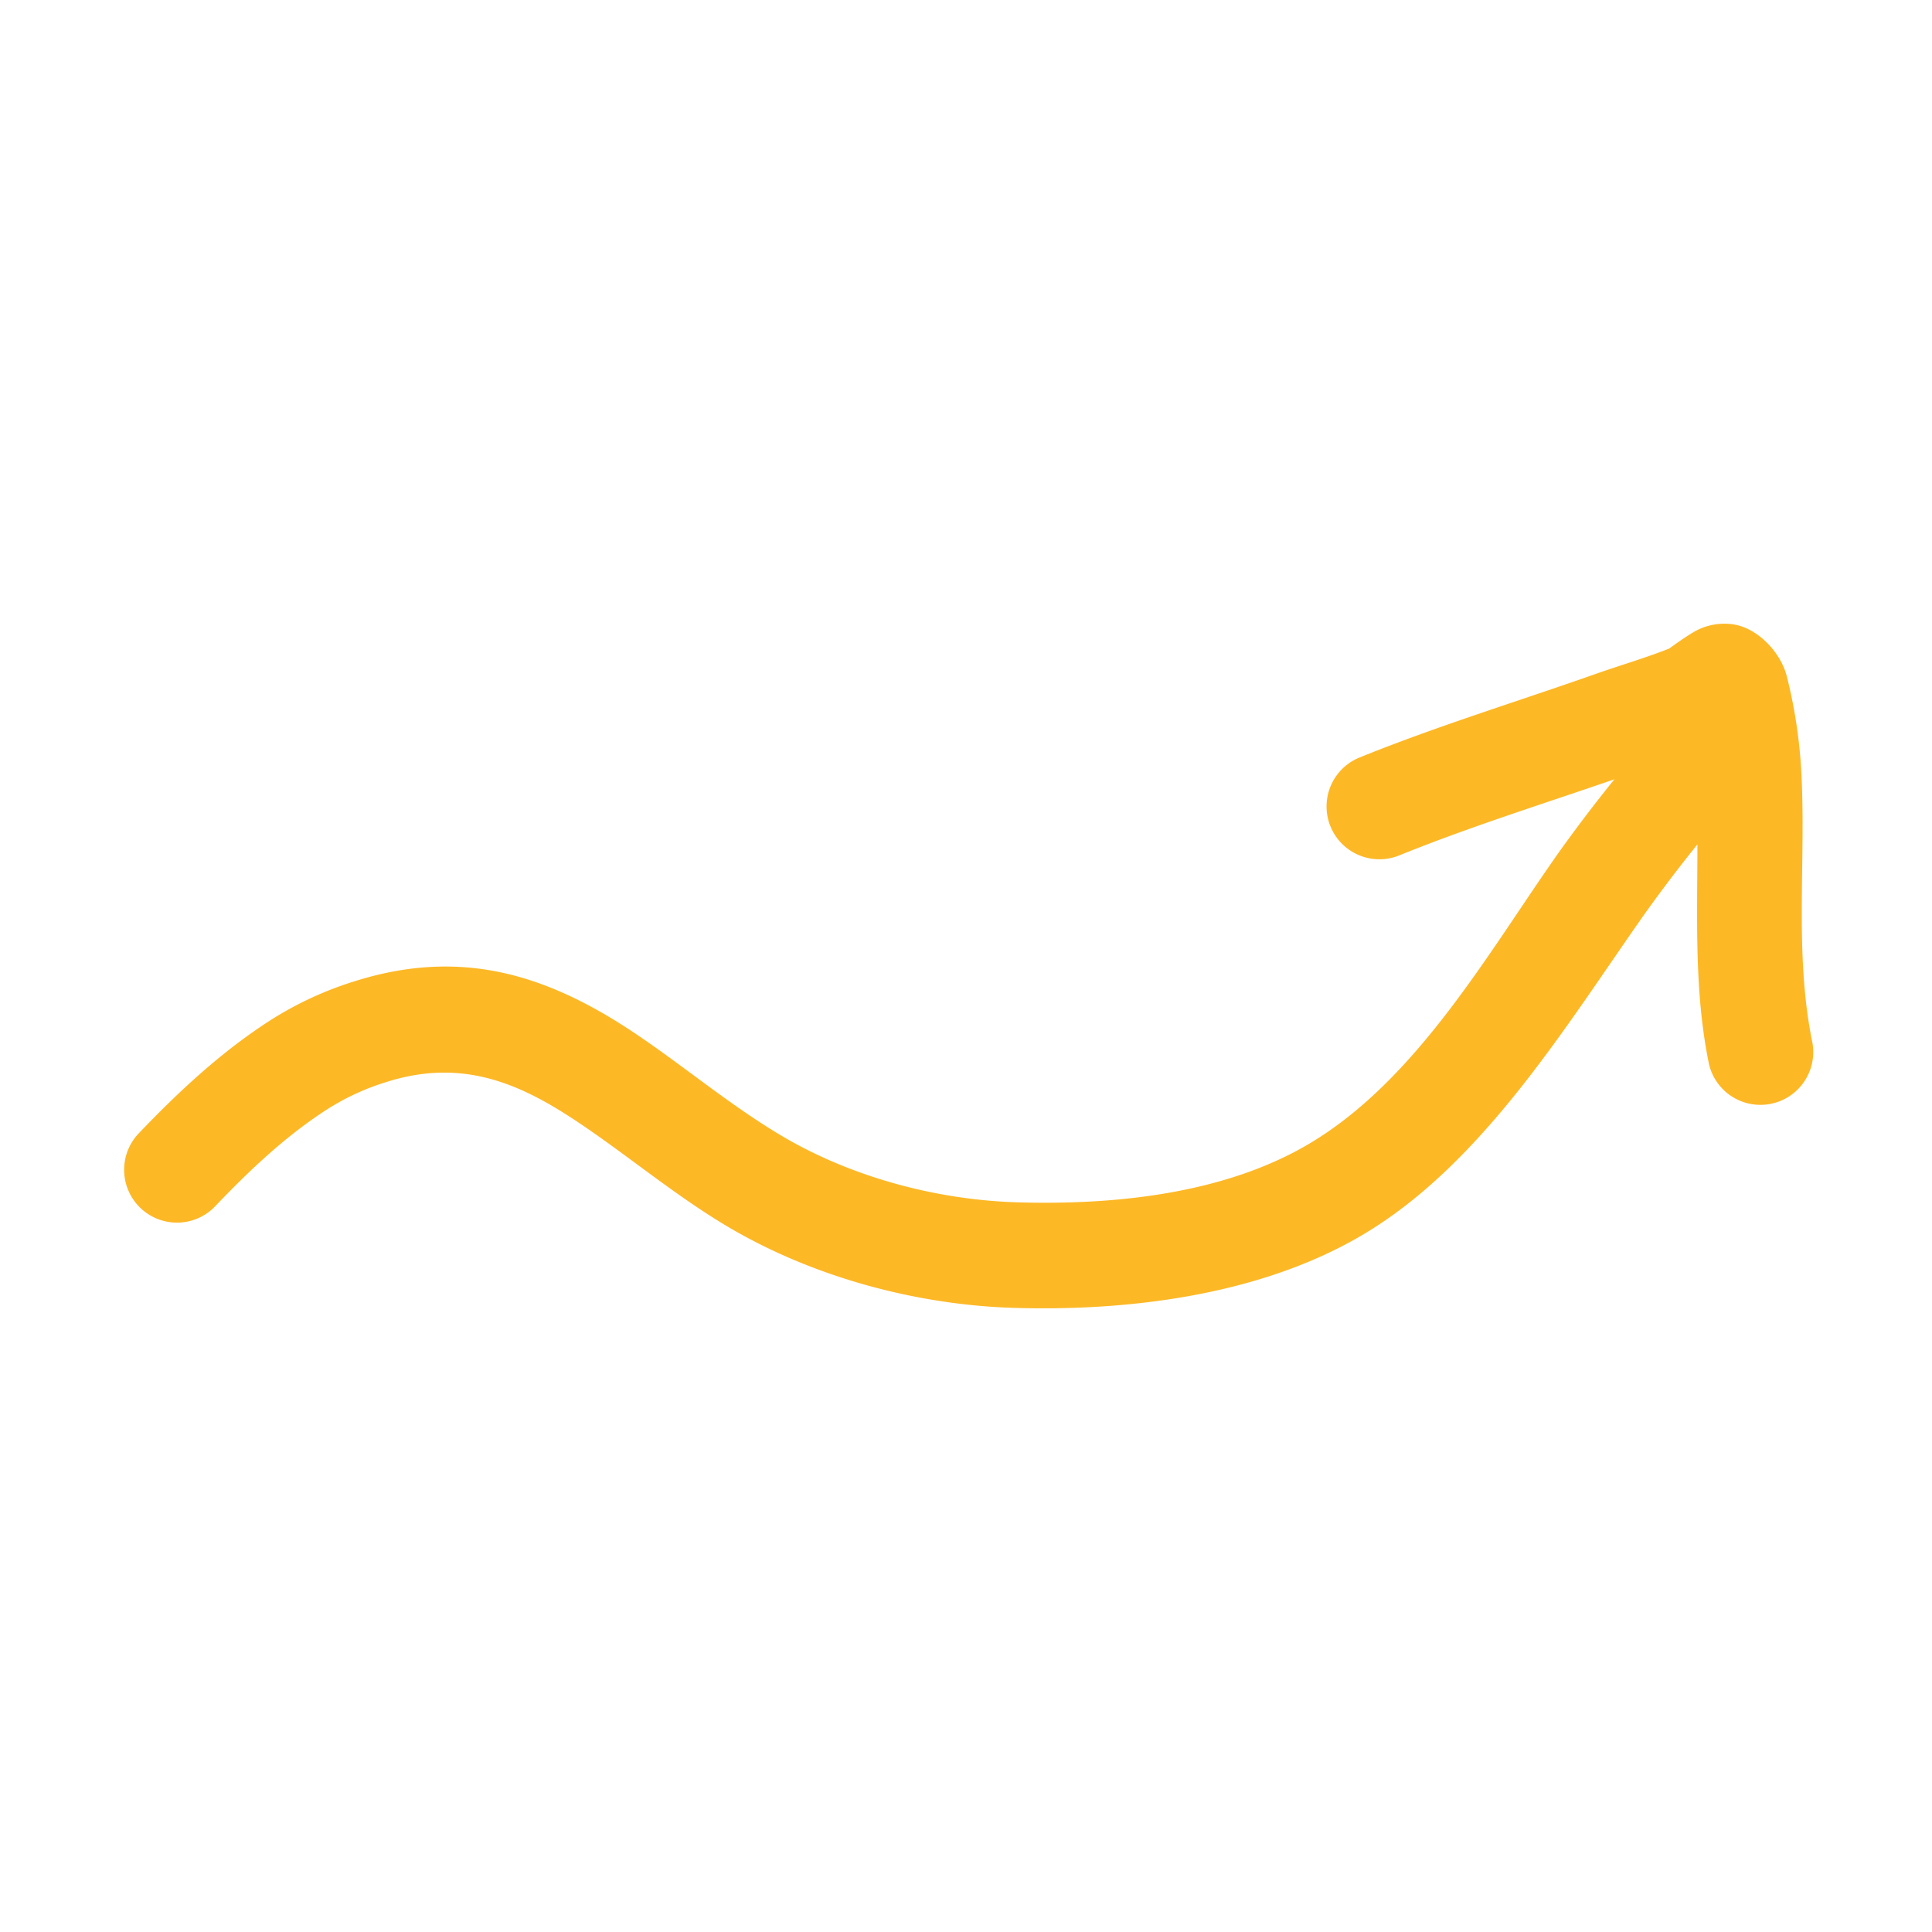 <?xml version="1.0" encoding="UTF-8"?>
<svg xmlns="http://www.w3.org/2000/svg" xmlns:xlink="http://www.w3.org/1999/xlink" xmlns:svgjs="http://svgjs.com/svgjs" version="1.1" width="512" height="512" x="0" y="0" viewBox="0 0 64 64" style="enable-background:new 0 0 512 512" xml:space="preserve" fill-rule="evenodd" class="">
  <g>
    <path d="M53.48 25.814a52.01 52.01 0 0 0-1.828 2.402c-2.331 3.301-4.704 7.563-8.313 9.689-2.8 1.649-6.43 2.017-9.627 1.924-2.704-.079-5.55-.846-7.869-2.233-2.069-1.237-3.896-2.893-5.875-4.032-2.375-1.366-4.94-2.077-8.161-1.077a11.58 11.58 0 0 0-2.827 1.296c-1.647 1.053-3.078 2.391-4.421 3.8a1.75 1.75 0 0 0 2.532 2.414c1.15-1.206 2.364-2.365 3.773-3.266a8.126 8.126 0 0 1 1.98-.902c2.611-.811 4.558.163 6.438 1.436 1.567 1.06 3.089 2.331 4.765 3.334 2.82 1.686 6.276 2.631 9.563 2.727 3.827.112 8.153-.432 11.505-2.407 4.022-2.369 6.797-7.006 9.395-10.685a49.1 49.1 0 0 1 1.719-2.262c.001 2.435-.112 4.883.384 7.281a1.75 1.75 0 0 0 3.426-.709c-.623-3.012-.19-6.112-.379-9.151a16.627 16.627 0 0 0-.466-2.975c-.199-.8-.949-1.598-1.761-1.733a2.018 2.018 0 0 0-1.162.165c-.254.115-.779.49-.978.635-.79.312-1.608.549-2.409.831-2.628.927-5.299 1.742-7.881 2.791a1.75 1.75 0 0 0 1.317 3.242c2.346-.953 4.767-1.707 7.16-2.535z" fill="#fdb826" data-original="#000000" opacity="1"></path>
  </g>
</svg>

